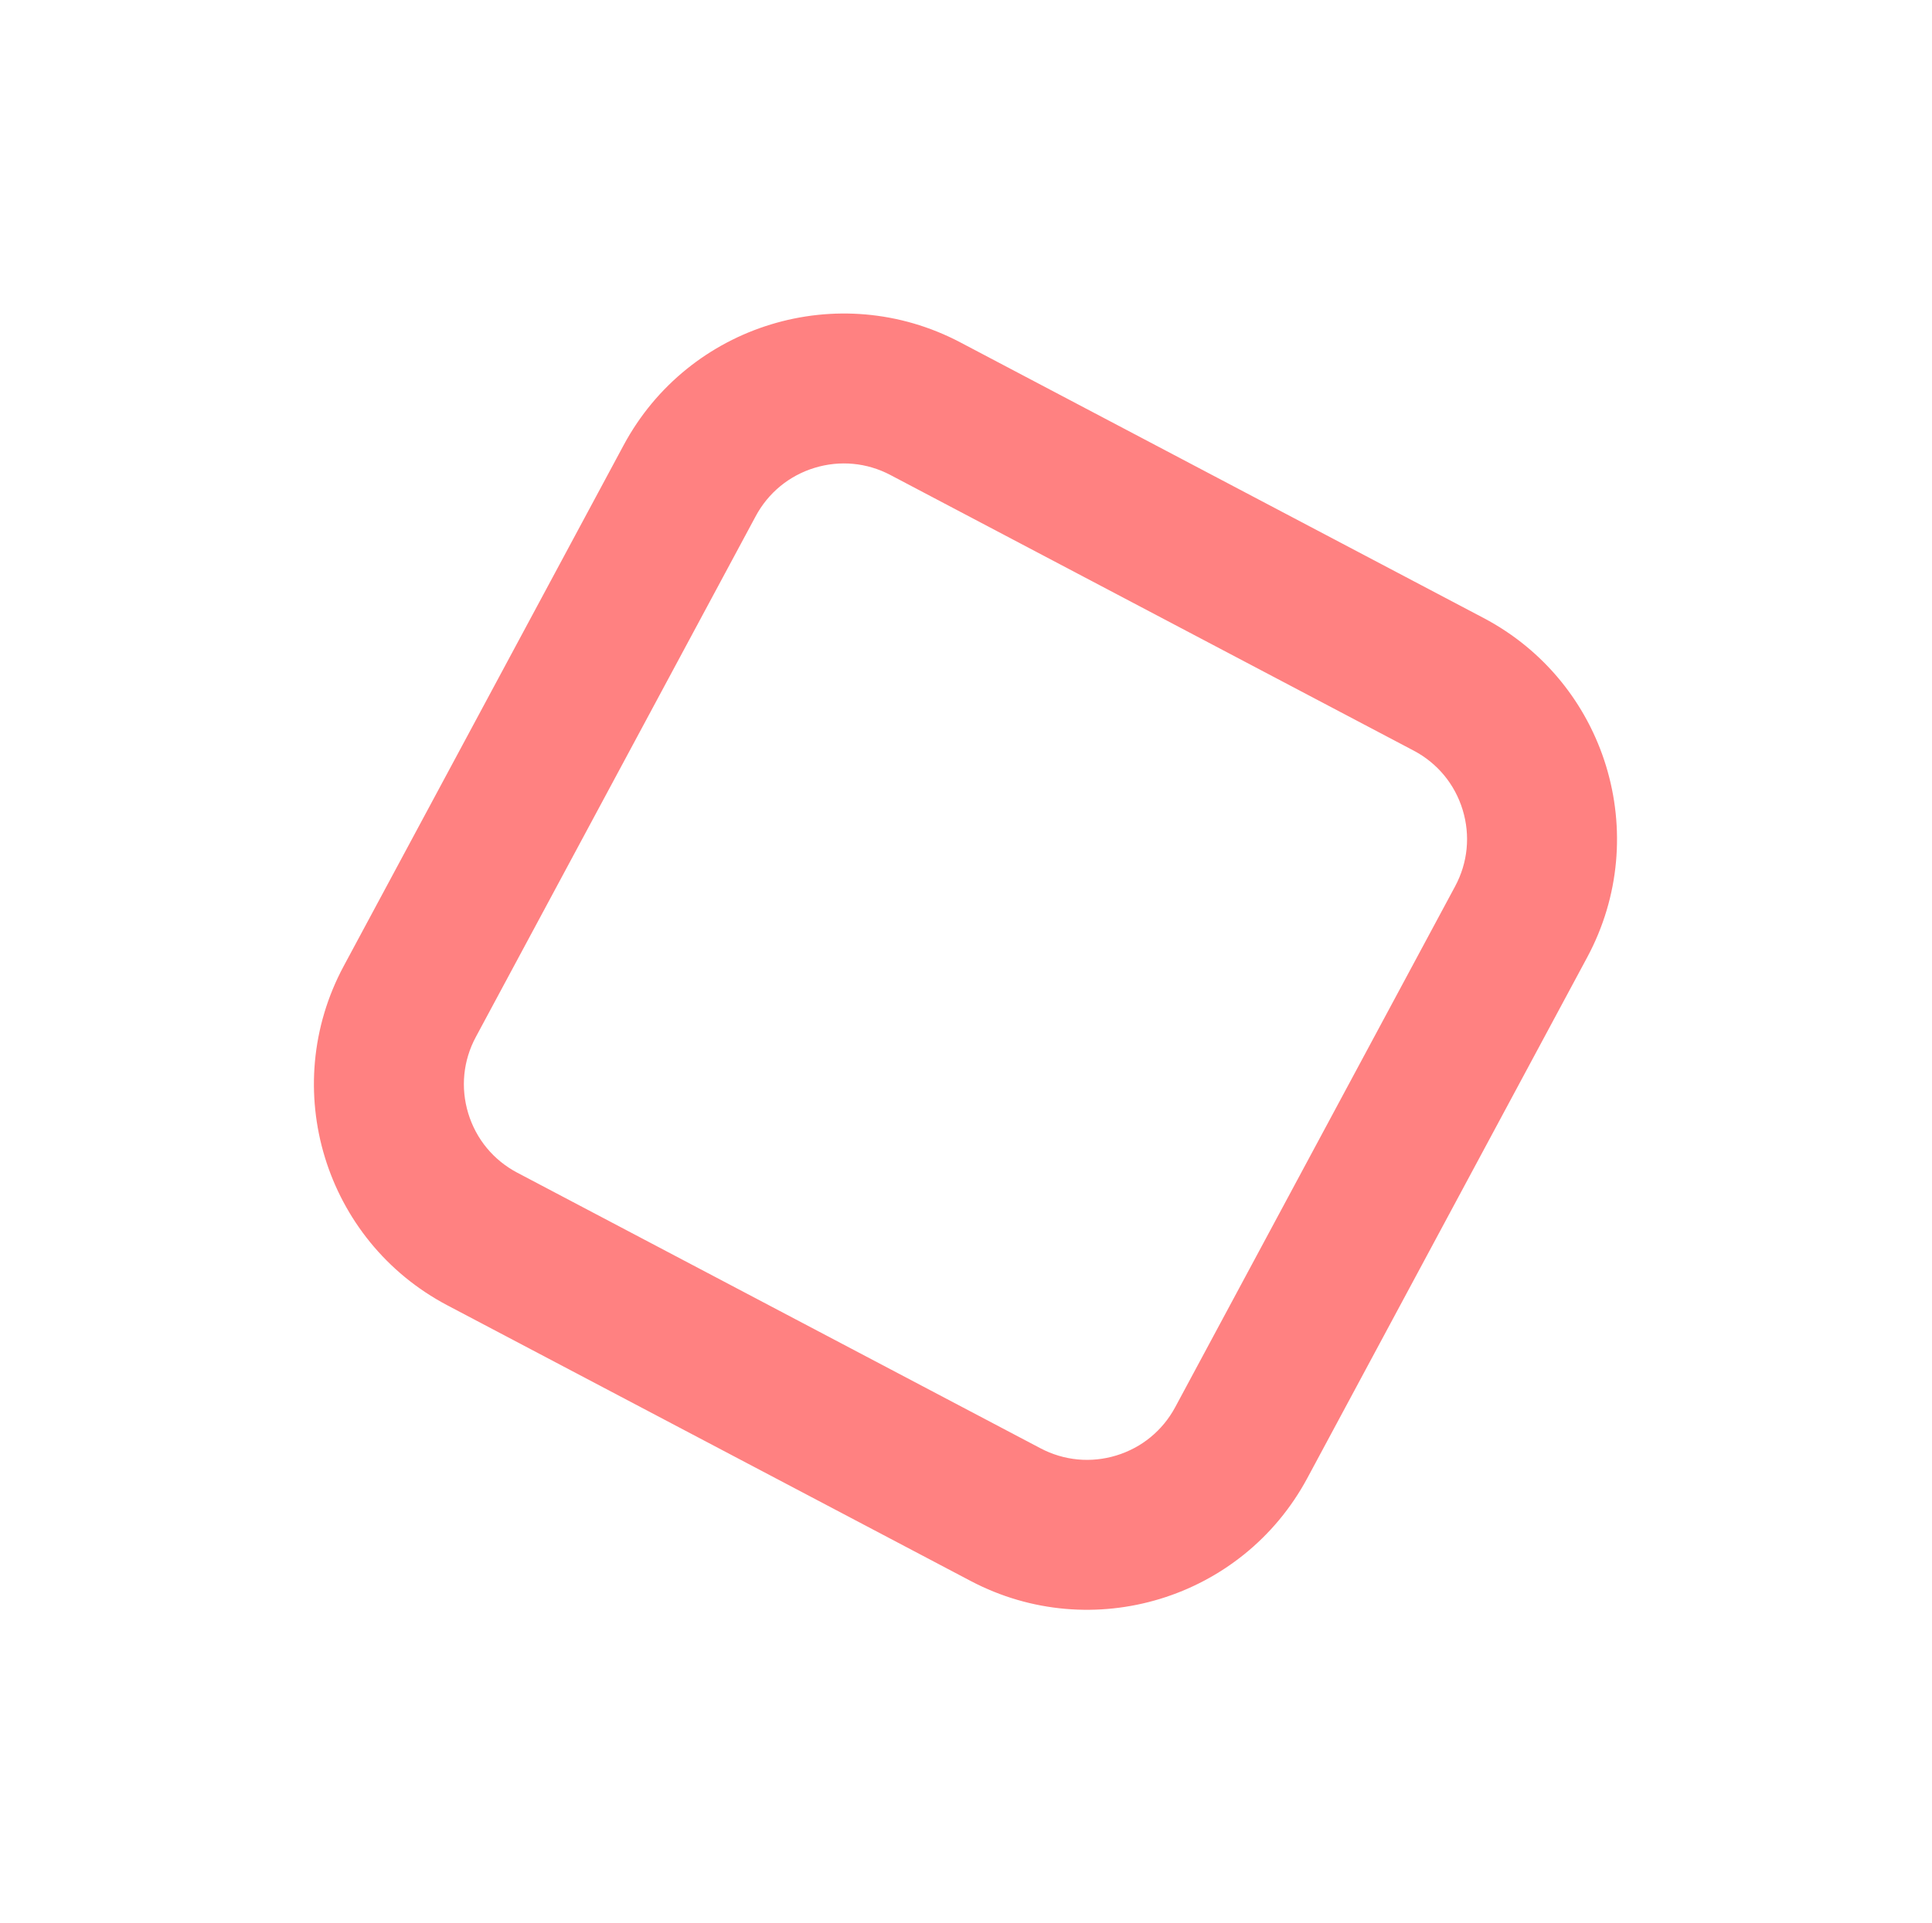 <?xml version="1.0" encoding="UTF-8"?>
<svg xmlns="http://www.w3.org/2000/svg" height="153.879" viewBox="0 0 154.544 153.879" width="154.544">
  <g fill="none" transform="matrix(.956 -.292 .292 .956 0 36.254)">
    <path d="m47.915 13.971a20 20 0 0 1 28.17 0l33.6 33.33a20 20 0 0 1 0 28.4l-33.6 33.33a20 20 0 0 1 -28.17 0l-33.6-33.331a20 20 0 0 1 0-28.4z"></path>
    <path d="m62 20.17c-2.125 0-4.125.824-5.634 2.32l-33.601 33.33c-1.526 1.513-2.366 3.531-2.366 5.68s.84 4.166 2.366 5.68l33.601 33.33c1.508 1.496 3.509 2.32 5.634 2.32 2.125 0 4.125-.824 5.634-2.32l33.601-33.33c1.526-1.513 2.366-3.531 2.366-5.68s-.84-4.166-2.366-5.68l-33.601-33.33c-1.508-1.496-3.509-2.32-5.634-2.32m0-12c5.093 0 10.186 1.934 14.085 5.801l33.601 33.33c7.887 7.823 7.887 20.575 0 28.399l-33.601 33.33c-7.797 7.734-20.372 7.734-28.17 0l-33.601-33.33c-7.887-7.823-7.887-20.575 0-28.399l33.601-33.33c3.899-3.867 8.992-5.801 14.085-5.801z" fill="#ff8181"></path>
  </g>
</svg>
